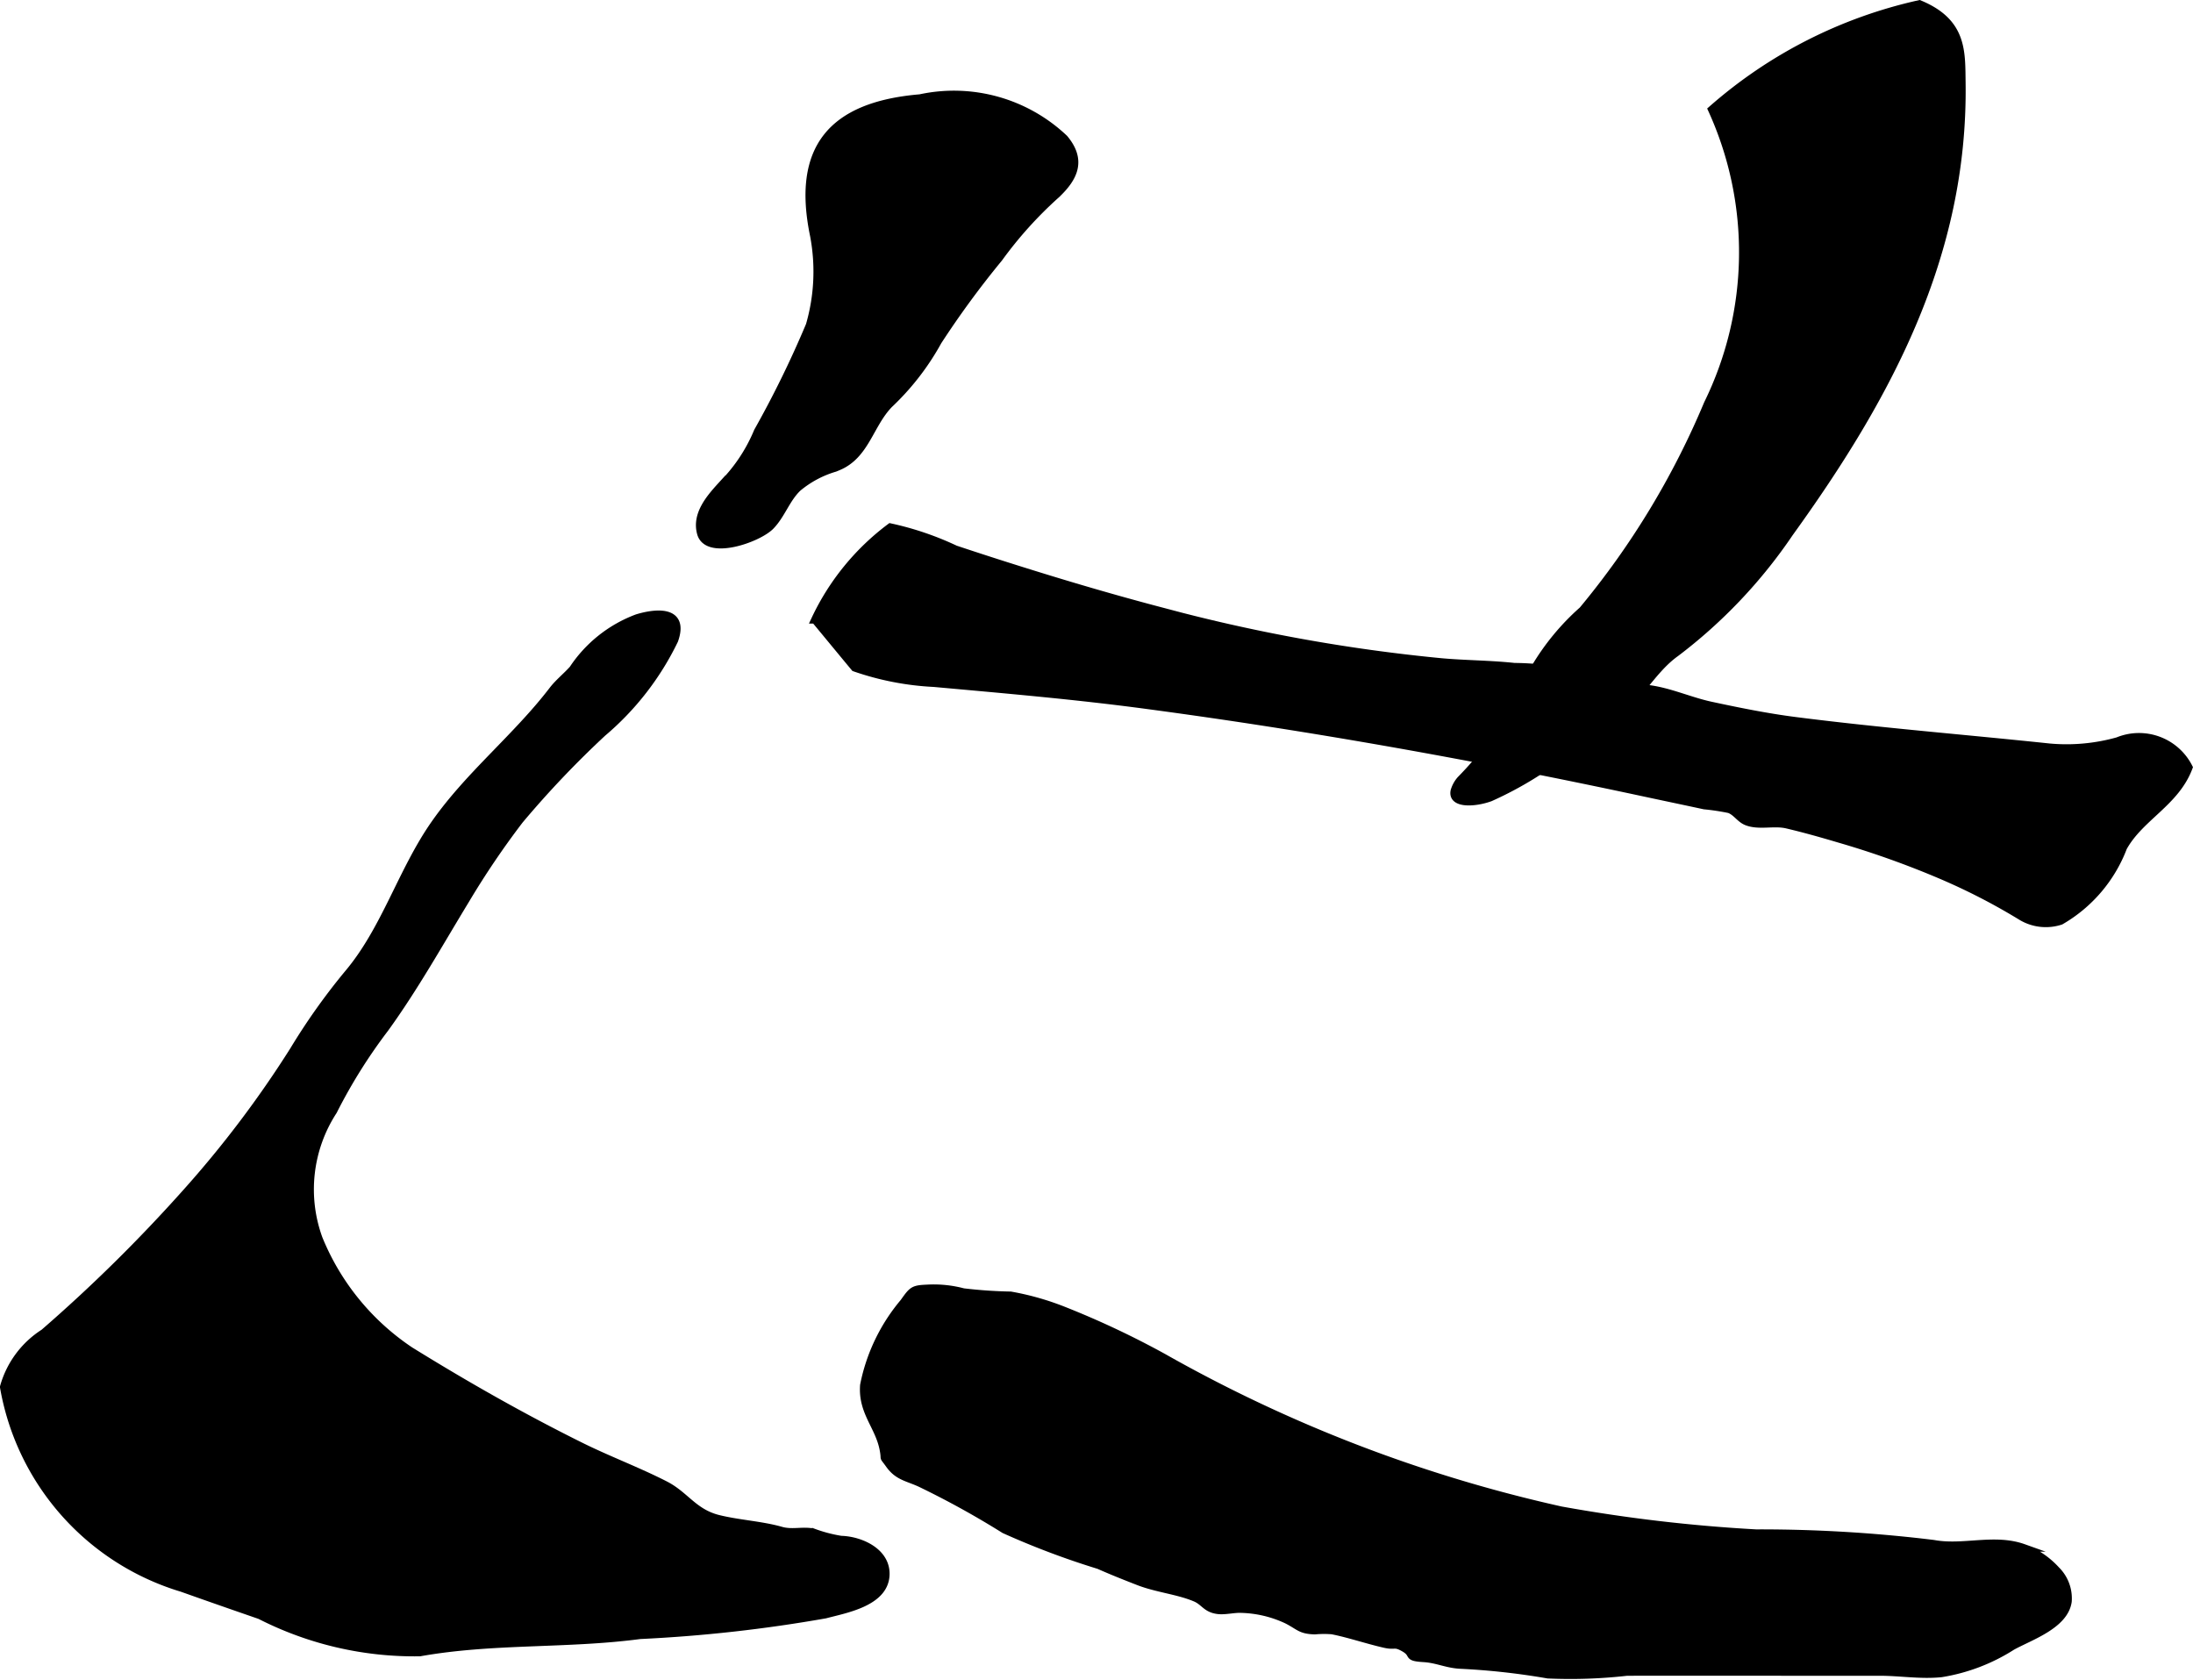 <?xml version="1.0" encoding="UTF-8"?>
<svg xmlns="http://www.w3.org/2000/svg"
     version="1.1"
     width="15.148mm"
     height="11.602mm"
     viewBox="0 0 42.938 32.887">
   <defs>
      <style type="text/css"><![CDATA[
      .a {
        stroke: #000;
        stroke-miterlimit: 10;
        stroke-width: 0.15px;
        fill-rule: evenodd;
      }
    ]]></style>
   </defs>
   <path class="a"
         d="M16.734,13.072c-.201-.241-.457-.553-.777-.939a4.806,4.806,0,0,1,1.475-1.812,5.91,5.91,0,0,1,1.272.432q.672.224,1.351.436c.877.275,1.759.534,2.648.768a33.318,33.318,0,0,0,5.523,1.005c.474.042.954.041,1.425.092a5.419,5.419,0,0,1,1.15.132c.221.079.382.121.605.183a6.38,6.38,0,0,0,.897.121c.406.057.797.237,1.199.323.545.117,1.093.228,1.646.299,1.656.212,3.32.344,4.979.519a3.717,3.717,0,0,0,1.339-.123,1.093,1.093,0,0,1,1.39.516c-.257.689-.957.974-1.284,1.568a2.819,2.819,0,0,1-1.225,1.438.929.929,0,0,1-.757-.079,12.152,12.152,0,0,0-1.579-.815,17.607,17.607,0,0,0-1.997-.712c-.34-.101-.682-.198-1.027-.279-.256-.06-.544.034-.784-.059-.137-.053-.203-.189-.344-.242a4.57,4.57,0,0,0-.489-.074c-.417-.09-.835-.177-1.253-.267-3.199-.685-6.421-1.265-9.664-1.698-1.376-.185-2.775-.305-4.167-.431A5.543,5.543,0,0,1,16.734,13.072Z"/>
   <path class="a"
         d="M9.117,17.618c-.514.845-.998,1.713-1.578,2.515a10.426,10.426,0,0,0-1.013,1.618,2.815,2.815,0,0,0-.285,2.499,4.822,4.822,0,0,0,1.787,2.192c1.083.671,2.193,1.302,3.334,1.868.545.271,1.122.485,1.662.761.398.204.559.546,1.047.665.399.098.837.119,1.223.229.213.061.417-.007.627.034a2.845,2.845,0,0,0,.545.144c.386.01.91.243.875.711-.04.523-.79.652-1.183.756a28.59,28.59,0,0,1-3.627.404c-1.428.19-2.882.083-4.311.338a6.651,6.651,0,0,1-3.13-.727c-.509-.176-1.018-.353-1.526-.534a5.002,5.002,0,0,1-3.49-3.937,1.846,1.846,0,0,1,.785-1.06A30.574,30.574,0,0,0,3.636,23.357a20.896,20.896,0,0,0,2.112-2.793,12.445,12.445,0,0,1,1.06-1.494c.735-.866,1.054-2.01,1.701-2.936.667-.957,1.602-1.695,2.311-2.62.115-.15.267-.269.397-.414a2.599,2.599,0,0,1,1.258-1c.408-.124.935-.149.729.434a5.513,5.513,0,0,1-1.407,1.814,19.113,19.113,0,0,0-1.624,1.709A16.493,16.493,0,0,0,9.117,17.618Z"/>
   <path class="a"
         d="M40.26,30.739a.779.779,0,0,1,.229.613c-.066.465-.739.685-1.092.88a3.655,3.655,0,0,1-1.387.529c-.406.042-.81-.029-1.215-.028-.589,0-1.178.001-1.768,0q-1.586-.002-3.171,0a9.866,9.866,0,0,1-1.548.053,13.849,13.849,0,0,0-1.698-.189c-.276-.01-.466-.115-.733-.131-.368-.022-.154-.076-.399-.209-.176-.097-.161-.025-.359-.069-.338-.076-.724-.207-1.038-.267a2.01,2.01,0,0,0-.338.002c-.284-.008-.301-.085-.548-.21a2.242,2.242,0,0,0-.887-.211c-.147-.008-.325.042-.467.022-.227-.03-.261-.166-.434-.24-.338-.144-.753-.181-1.116-.322-.262-.102-.517-.203-.776-.318a15.773,15.773,0,0,1-1.849-.697,17.174,17.174,0,0,0-1.643-.907c-.255-.118-.441-.129-.611-.368-.143-.2-.069-.056-.114-.292-.086-.46-.422-.731-.383-1.26a3.602,3.602,0,0,1,.78-1.623c.172-.241.183-.26.464-.272a2.249,2.249,0,0,1,.701.072,9.238,9.238,0,0,0,.928.064,5.324,5.324,0,0,1,1.041.296,17.153,17.153,0,0,1,1.94.913,28.271,28.271,0,0,0,7.794,2.998,31.119,31.119,0,0,0,3.818.449,27.916,27.916,0,0,1,3.478.207c.58.108,1.188-.125,1.762.08A1.659,1.659,0,0,1,40.26,30.739Z"/>
   <path class="a"
         d="M16.35,9.161a2.026,2.026,0,0,0-.732.391c-.225.217-.318.528-.529.745-.246.253-1.239.598-1.366.144-.103-.37.177-.69.407-.942a3.223,3.223,0,0,0,.705-1.052,20.179,20.179,0,0,0,1.018-2.08,3.781,3.781,0,0,0,.083-1.753c-.355-1.707.343-2.546,2.08-2.693a3.141,3.141,0,0,1,2.823.791c.348.418.204.755-.156,1.095a7.896,7.896,0,0,0-1.125,1.248,18.008,18.008,0,0,0-1.194,1.628,5.017,5.017,0,0,1-.954,1.232c-.382.394-.46.992-.993,1.218Z"/>
   <path class="a"
         d="M28.478,15.481a.587.587,0,0,1,.118-.214,6.825,6.825,0,0,0,.643-.756,12.457,12.457,0,0,0,.817-1.44,4.717,4.717,0,0,1,.931-1.125,15.949,15.949,0,0,0,2.448-4.038,6.733,6.733,0,0,0,.082-5.764,9.157,9.157,0,0,1,4.064-2.066c.86.355.821.934.83,1.545.047,3.392-1.472,6.176-3.373,8.812a9.915,9.915,0,0,1-2.229,2.35c-.499.356-.76.983-1.324,1.29a6.263,6.263,0,0,0-.718.557,7.056,7.056,0,0,1-1.589.983C28.871,15.727,28.416,15.749,28.478,15.481Z"/>
</svg>
